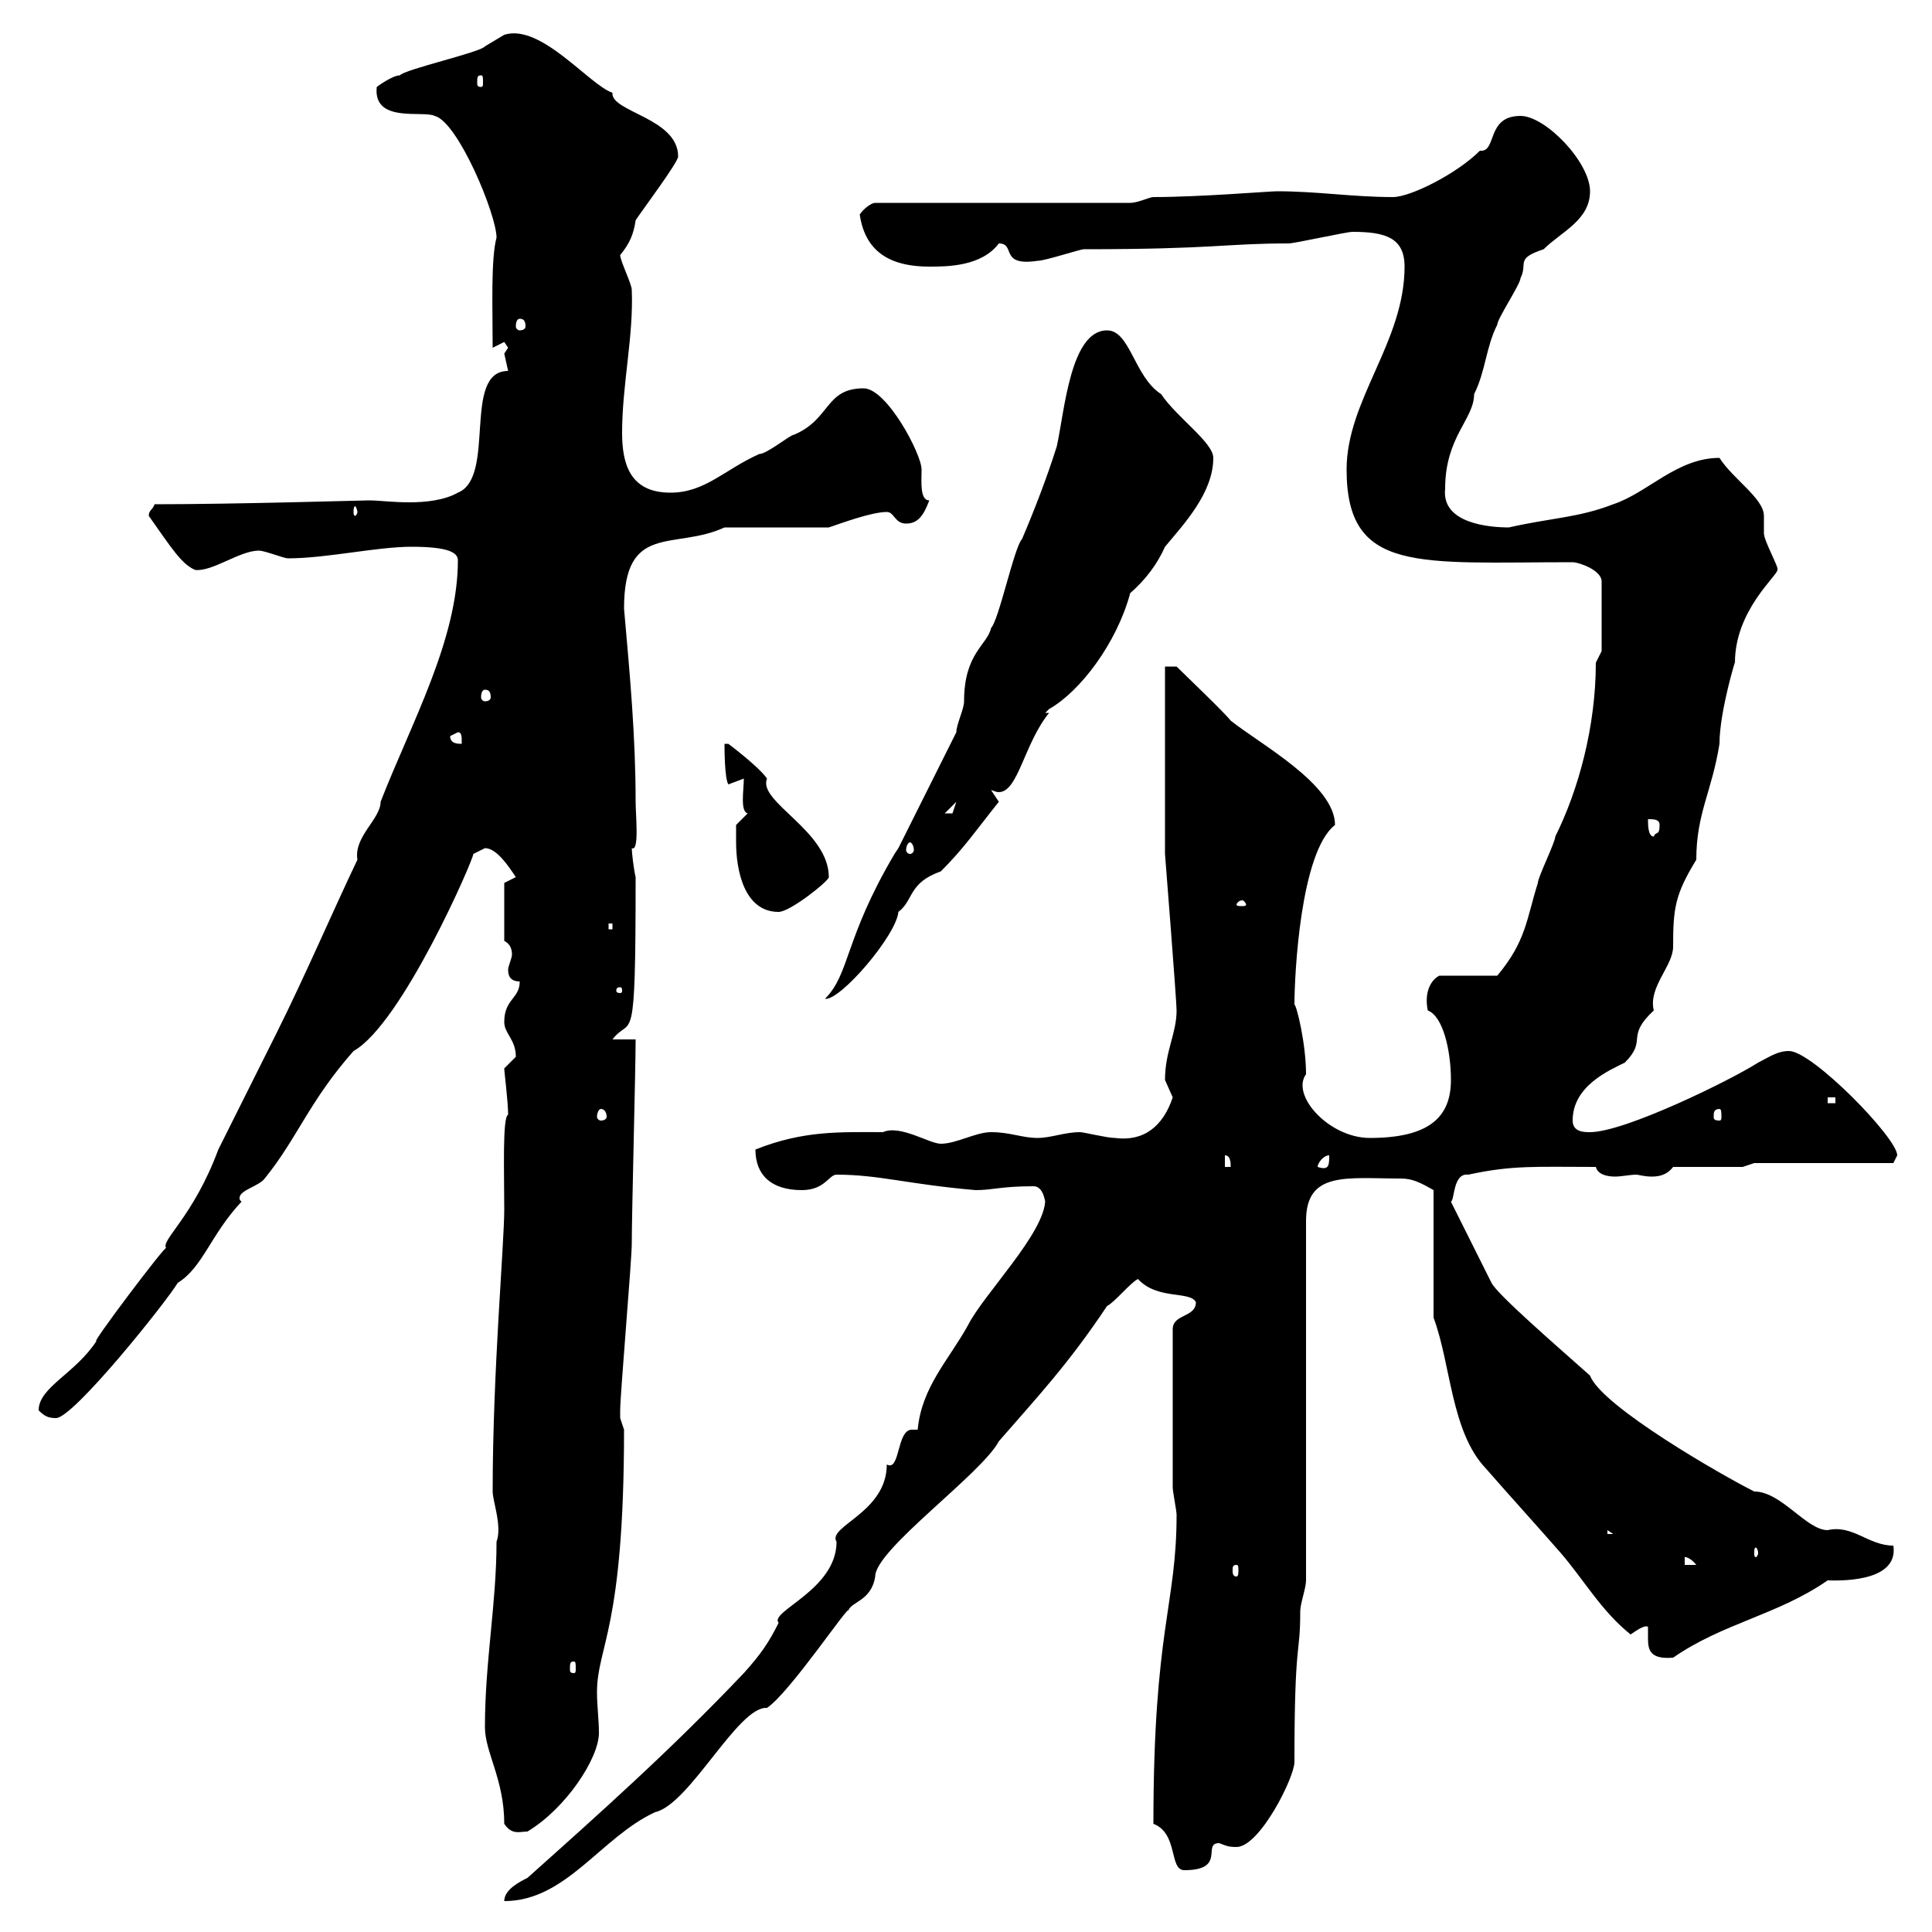 <svg xmlns="http://www.w3.org/2000/svg" xmlns:xlink="http://www.w3.org/1999/xlink" width="300" height="300"><path d="M142.50 222C141.90 222 141.90 222 141.60 222C139.20 222 139.80 228.60 137.70 227.40C137.70 234.90 128.40 237 129.90 239.40C129.90 246.90 119.40 250.20 120.90 252C119.40 255 118.20 256.80 115.50 259.80C104.10 271.80 93.30 281.40 81.90 291.60C80.70 292.20 78.30 293.40 78.30 295.20C87.90 295.20 93.30 285.30 101.70 281.40C107.10 280.20 114.60 264.90 119.10 265.20C122.70 262.80 132.30 248.40 131.70 250.20C132 248.70 135.30 248.70 135.90 244.80C135.90 240.60 152.40 228.90 155.10 223.80C161.10 216.90 165.90 211.80 171.90 202.80C173.10 202.20 175.50 199.20 176.70 198.60C179.70 201.90 184.80 200.40 185.70 202.20C185.70 204.60 182.10 204 182.10 206.40L182.10 231C182.10 231.60 182.70 234.60 182.70 235.20C182.70 249.30 179.10 252.90 179.10 283.20C183 284.70 181.50 290.40 183.90 290.40C190.50 290.40 186.60 286.20 189.30 286.20C190.20 286.50 190.50 286.80 192 286.80C195.60 286.80 201 276 201 273.60C201 254.10 201.90 257.40 201.90 250.20C201.90 249 202.80 246.60 202.80 245.40L202.80 189.60C202.80 181.80 209.10 183 217.50 183C219.30 183 220.50 183.60 222.60 184.80L222.60 204.60C225.30 211.80 225.30 222.30 230.70 228C234.90 232.80 238.20 236.40 242.40 241.20C246 245.40 248.70 250.20 253.20 253.80C254.10 253.20 255.30 252.30 255.90 252.60C255.90 253.20 255.90 253.80 255.90 254.40C255.90 256.20 256.20 257.70 259.80 257.40C267.60 252 276 250.80 283.80 245.40C284.70 245.40 294.90 246 294 240C290.10 240 287.70 236.70 283.80 237.60C280.50 237.60 276.60 231.60 272.40 231.60C267.60 229.20 248.70 218.40 246.90 213.60C241.50 208.80 232.50 201 231.60 199.20L225.30 186.60C225.90 186.30 225.60 182.10 228 182.40C234.90 180.90 238.50 181.20 247.80 181.20C248.10 182.40 249.60 182.70 250.80 182.70C251.70 182.70 253.20 182.40 254.10 182.40C254.40 182.40 255.30 182.70 256.50 182.70C257.70 182.70 258.90 182.40 259.80 181.20L270.60 181.20L272.40 180.60L294 180.60C294 180.60 294.60 179.40 294.60 179.40C294.60 176.70 281.40 163.20 277.80 163.20C276 163.20 274.80 164.10 273 165C268.80 167.70 252.30 175.80 246.90 175.80C246 175.80 244.20 175.80 244.20 174C244.20 168.60 249.90 166.20 252.30 165C255.90 161.40 252.30 161.10 256.80 156.90C255.90 153.30 259.80 150 259.80 147C259.80 141 260.10 138.90 263.40 133.50C263.40 126.30 265.80 123 267 115.50C267 110.40 269.70 101.70 269.40 102.90C269.40 94.80 276 89.40 276 88.50C276.30 88.20 273.90 84 273.90 82.80C273.90 81.60 273.90 81 273.90 80.10C273.90 77.40 269.10 74.40 267 71.10C260.40 71.10 255.90 76.50 250.50 78.30C245.10 80.40 240.90 80.40 234.30 81.90C231.30 81.90 223.80 81.30 224.40 75.90C224.40 67.80 228.90 65.10 228.90 61.20C230.70 57.60 230.70 54 232.50 50.40C232.50 49.50 236.10 44.10 236.10 43.20C237.30 40.80 235.20 40.20 239.70 38.70C242.40 36 246.90 34.20 246.90 29.70C246.90 25.20 240 18 236.10 18C230.70 18 232.50 23.70 229.80 23.40C226.20 27 219 30.60 216.30 30.60C210 30.60 204.60 29.70 198.30 29.70C197.10 29.70 186.30 30.60 179.10 30.60C178.50 30.60 176.70 31.50 175.50 31.50L135.90 31.50C135.30 31.50 134.10 32.40 133.50 33.30C134.40 39.60 138.90 41.40 144.30 41.40C147 41.40 152.40 41.40 155.10 37.80C157.80 37.80 155.10 41.40 161.10 40.50C162.30 40.50 167.70 38.70 168.30 38.70C188.70 38.70 190.20 37.80 200.10 37.80C201 37.80 209.10 36 210 36C215.10 36 218.10 36.90 218.10 41.40C218.10 53.10 209.10 62.10 209.10 72.90C209.10 89.10 220.20 87.30 244.20 87.30C245.10 87.30 248.70 88.50 248.70 90.30L248.70 101.10L247.80 102.90C247.80 112.80 245.10 122.70 241.50 129.90C241.50 130.80 238.80 136.20 238.80 137.10C237 142.80 237 146.10 232.50 151.50L223.50 151.50C222.30 152.10 221.10 153.90 221.70 156.90C224.10 157.80 225.30 163.20 225.30 167.70C225.30 173.40 222 176.70 212.70 176.70C206.40 176.70 200.40 170.10 202.80 166.80C202.80 162 201.30 156 201 156C201 151.50 201.90 132.30 207.30 128.10C207.30 121.80 195.60 115.50 191.10 111.90C190.20 110.70 183.90 104.70 182.70 103.50L180.90 103.50L180.90 132.60C180.90 132.60 182.70 155.40 182.70 156.90C182.70 160.50 180.90 163.20 180.90 167.70C180.90 167.70 182.10 170.40 182.10 170.40C180.60 174.90 177.60 177.30 173.10 176.70C171.90 176.70 168.30 175.80 167.70 175.80C165.30 175.80 163.20 176.70 161.10 176.70C158.70 176.70 156.90 175.80 153.90 175.80C151.50 175.80 148.50 177.60 146.10 177.60C144.30 177.60 139.80 174.60 137.10 175.80C130.50 175.80 124.80 175.50 117.30 178.50C117.30 182.40 119.70 184.80 124.50 184.80C128.10 184.80 128.70 182.40 129.90 182.40C136.50 182.40 141 183.90 151.50 184.80C154.20 184.80 155.40 184.20 160.50 184.20C162.30 184.20 162.30 187.50 162.30 186.30C162.30 191.40 152.70 201 150.30 205.80C147.30 211.20 143.10 215.40 142.50 222ZM78.30 283.20C79.50 285 80.70 284.40 81.90 284.40C87.90 280.80 93 273 93 269.10C93 267 92.70 264.90 92.70 262.80C92.70 255.60 96.90 253.20 96.90 222C96.90 222 96.30 220.20 96.30 220.20C96.30 219 96.30 219 96.30 219C96.30 216.60 98.10 195.60 98.10 193.20C98.10 188.40 98.70 165.90 98.70 161.40L95.10 161.40C98.10 157.50 98.70 164.10 98.70 136.20C98.40 135 98.10 132.30 98.10 131.70C99.30 132.30 98.70 126.60 98.70 124.50C98.70 114.30 97.80 104.70 96.90 94.50C96.90 81 104.70 85.50 112.50 81.90C115.50 81.90 126.30 81.90 128.70 81.90C130.50 81.30 135.30 79.50 137.70 79.50C138.90 79.50 138.90 81.30 140.70 81.30C142.50 81.30 143.40 80.10 144.30 77.70C142.80 77.70 143.10 74.70 143.10 72.90C143.10 70.50 137.70 60.30 134.10 60.30C128.10 60.30 129 65.10 123.30 67.50C122.70 67.50 119.10 70.50 117.90 70.50C112.50 72.90 109.50 76.50 104.10 76.50C97.80 76.50 96.60 72 96.60 67.20C96.60 59.70 98.40 52.20 98.10 45C98.10 44.10 96.30 40.50 96.30 39.60C97.80 37.80 98.40 36.30 98.70 34.20C99.90 32.40 105.30 25.20 105.30 24.30C105.30 18.30 94.80 17.40 95.10 14.40C91.50 13.20 84 3.60 78.30 5.40C78.30 5.40 75.30 7.20 75.30 7.20C74.70 8.10 62.70 10.80 62.10 11.70C60.90 11.70 58.50 13.50 58.50 13.50C57.90 19.20 65.70 17.10 67.50 18C71.10 18.90 77.10 33.30 77.10 36.90C76.20 40.20 76.50 48 76.50 54C76.50 54 78.30 53.10 78.30 53.10C78.30 53.10 78.90 54 78.90 54C78.90 54 78.30 54.90 78.30 54.90C78.30 54.90 78.90 57.60 78.90 57.60C71.70 57.60 77.10 74.10 71.10 76.50C69 77.70 66 78 63.60 78C60.90 78 58.80 77.70 57.30 77.70C56.40 77.70 36.60 78.30 24 78.30C23.70 79.20 23.10 79.20 23.10 80.10C26.70 85.20 28.20 87.60 30.30 88.50C33 88.80 37.20 85.50 40.20 85.50C41.10 85.50 44.10 86.70 44.70 86.70C50.70 86.70 58.50 84.90 63.90 84.90C69.60 84.90 71.10 85.80 71.10 87C71.10 99.30 63.90 112.20 59.10 124.50C59.10 127.20 54.90 129.90 55.50 133.50C51.90 141 47.40 151.50 42.90 160.50C39.30 167.70 33.60 179.10 33.90 178.50C30 189 24.90 192.60 25.80 193.80C25.80 193.20 13.80 209.10 15 208.20C11.70 213.30 6 215.40 6 219C6.90 219.90 7.50 220.20 8.70 220.20C11.40 220.20 25.80 202.20 27.60 199.20C31.50 196.80 32.70 191.70 37.50 186.60C37.20 186.30 37.20 186.30 37.20 186C37.20 184.80 40.20 184.20 41.10 183C46.20 176.70 48 171 54.90 163.20C62.40 159 73.50 133.50 73.50 132.60C73.50 132.60 75.30 131.70 75.30 131.70C77.10 131.70 78.90 134.40 80.10 136.20L78.30 137.10L78.30 146.10C78.90 146.40 79.50 147 79.50 148.20C79.50 148.80 78.90 150 78.90 150.60C78.90 151.80 79.50 152.40 80.70 152.40C80.70 155.10 78.30 155.10 78.30 158.70C78.30 160.50 80.10 161.40 80.10 164.10C80.10 164.10 78.30 165.90 78.30 165.90C78.30 166.50 78.90 171 78.90 173.10C78 173.40 78.30 182.10 78.30 187.80C78.30 193.20 76.50 213 76.50 231.60C76.50 233.10 78 237 77.10 239.40C77.10 249 75.30 258 75.30 268.20C75.30 272.10 78.30 276.30 78.30 283.20ZM89.10 258C89.40 258 89.40 258.30 89.40 259.20C89.40 259.50 89.40 259.80 89.10 259.80C88.50 259.80 88.50 259.50 88.50 259.20C88.50 258.30 88.50 258 89.10 258ZM192 243C192.30 243 192.30 243.30 192.30 243.90C192.30 244.20 192.30 244.80 192 244.80C191.40 244.80 191.40 244.20 191.40 243.90C191.40 243.30 191.40 243 192 243ZM261.60 241.80C261.30 241.80 262.20 241.50 263.40 243L261.60 243ZM273 241.20C273 241.50 272.70 241.80 272.70 241.80C272.40 241.80 272.40 241.50 272.40 241.20C272.40 240.60 272.40 240.30 272.70 240.30C272.70 240.30 273 240.60 273 241.20ZM249.60 237.60L250.50 238.20L249.60 238.20ZM190.20 179.40C191.10 179.40 191.10 180.60 191.10 181.20L190.20 181.20ZM206.40 179.40C206.40 180.90 206.40 181.80 204.60 181.20C204.60 180.60 205.50 179.40 206.40 179.40ZM93.30 172.20C93.90 172.20 94.20 172.80 94.20 173.40C94.20 173.70 93.90 174 93.30 174C93 174 92.70 173.70 92.70 173.40C92.70 172.80 93 172.20 93.30 172.20ZM267 172.20C267.30 172.20 267.30 172.80 267.30 173.40C267.30 173.70 267.30 174 267 174C266.10 174 266.10 173.70 266.10 173.40C266.10 172.80 266.10 172.20 267 172.20ZM283.80 170.40L285 170.40L285 171.30L283.80 171.30ZM139.50 131.70C139.50 131.70 138.90 132.60 138.90 132.60C131.10 145.80 132 151.20 128.10 155.10C130.50 155.40 139.20 145.20 139.50 141.60C141.90 139.80 141 137.10 146.10 135.30C149.70 131.70 151.50 129 155.10 124.50C155.10 124.50 153.90 122.70 153.90 122.70C154.20 122.70 154.50 123 155.10 123C158.10 123 159 115.50 162.90 110.70L162.30 110.70C162.30 110.70 162.90 110.10 162.90 110.10C167.70 107.40 173.40 99.90 175.50 92.10C177.90 90 179.70 87.60 180.90 84.90C183.90 81.30 188.40 76.50 188.40 71.10C188.40 68.70 182.70 64.80 180.30 61.20C176.10 58.50 175.50 51.30 171.90 51.30C166.20 51.30 165.30 63.90 164.10 69.30C162.60 74.10 160.50 79.50 158.70 83.70C157.50 84.90 155.10 96.30 153.90 97.50C153.30 100.20 149.70 101.40 149.70 108.90C149.70 110.10 148.50 112.50 148.50 113.70ZM96.30 153.30C96.60 153.30 96.60 153.60 96.60 153.90C96.60 153.90 96.60 154.20 96.30 154.20C95.70 154.20 95.70 153.90 95.70 153.90C95.70 153.60 95.70 153.30 96.30 153.30ZM94.50 143.40L95.10 143.40L95.10 144.30L94.50 144.30ZM114.30 130.80C114.30 135 115.50 141.60 120.90 141.60C122.70 141.60 128.70 136.80 128.70 136.20C128.70 129 117.60 124.50 119.10 120.90C117.90 119.10 113.10 115.50 113.10 115.50L112.50 115.50C112.50 116.10 112.50 120.90 113.10 121.80C113.10 121.80 115.50 120.90 115.50 120.90C115.50 122.70 114.90 126 116.10 126.30L114.30 128.10C114.30 128.10 114.30 129.90 114.30 130.80ZM192.90 139.80C193.20 139.80 193.50 140.40 193.50 140.40C193.50 140.70 193.20 140.70 192.90 140.70C192.30 140.70 192 140.70 192 140.40C192 140.40 192.30 139.80 192.90 139.80ZM141.30 130.80C141.60 130.80 141.90 131.40 141.90 132C141.90 132.30 141.60 132.60 141.30 132.60C141 132.60 140.70 132.30 140.70 132C140.70 131.40 141 130.80 141.30 130.80ZM255.90 127.20C256.80 127.20 257.70 127.20 257.70 128.10C257.70 129.90 257.10 129 256.80 129.90C255.90 129.90 255.90 128.10 255.90 127.20ZM148.50 124.50C148.50 124.50 147.90 126.30 147.90 126.30C146.70 126.30 146.70 126.30 146.70 126.30ZM69.90 114.30L71.10 113.70C71.70 113.70 71.70 114.30 71.70 115.50C71.10 115.50 69.90 115.50 69.90 114.30ZM75.30 107.10C75.90 107.10 76.20 107.40 76.20 108.30C76.20 108.60 75.90 108.90 75.30 108.90C75 108.90 74.70 108.60 74.70 108.30C74.70 107.40 75 107.10 75.30 107.10ZM55.50 79.50C55.50 79.80 55.20 80.10 55.20 80.10C54.90 80.10 54.90 79.80 54.90 79.50C54.90 79.20 54.90 78.60 55.20 78.60C55.20 78.60 55.50 79.20 55.50 79.50ZM80.70 49.50C81.30 49.50 81.60 49.80 81.60 50.70C81.60 51 81.30 51.30 80.70 51.30C80.40 51.30 80.10 51 80.10 50.70C80.10 49.80 80.40 49.50 80.70 49.50ZM74.70 11.70C75 11.70 75 12 75 12.90C75 13.20 75 13.50 74.70 13.50C74.10 13.50 74.10 13.20 74.10 12.90C74.10 12 74.10 11.70 74.70 11.70Z"/></svg>